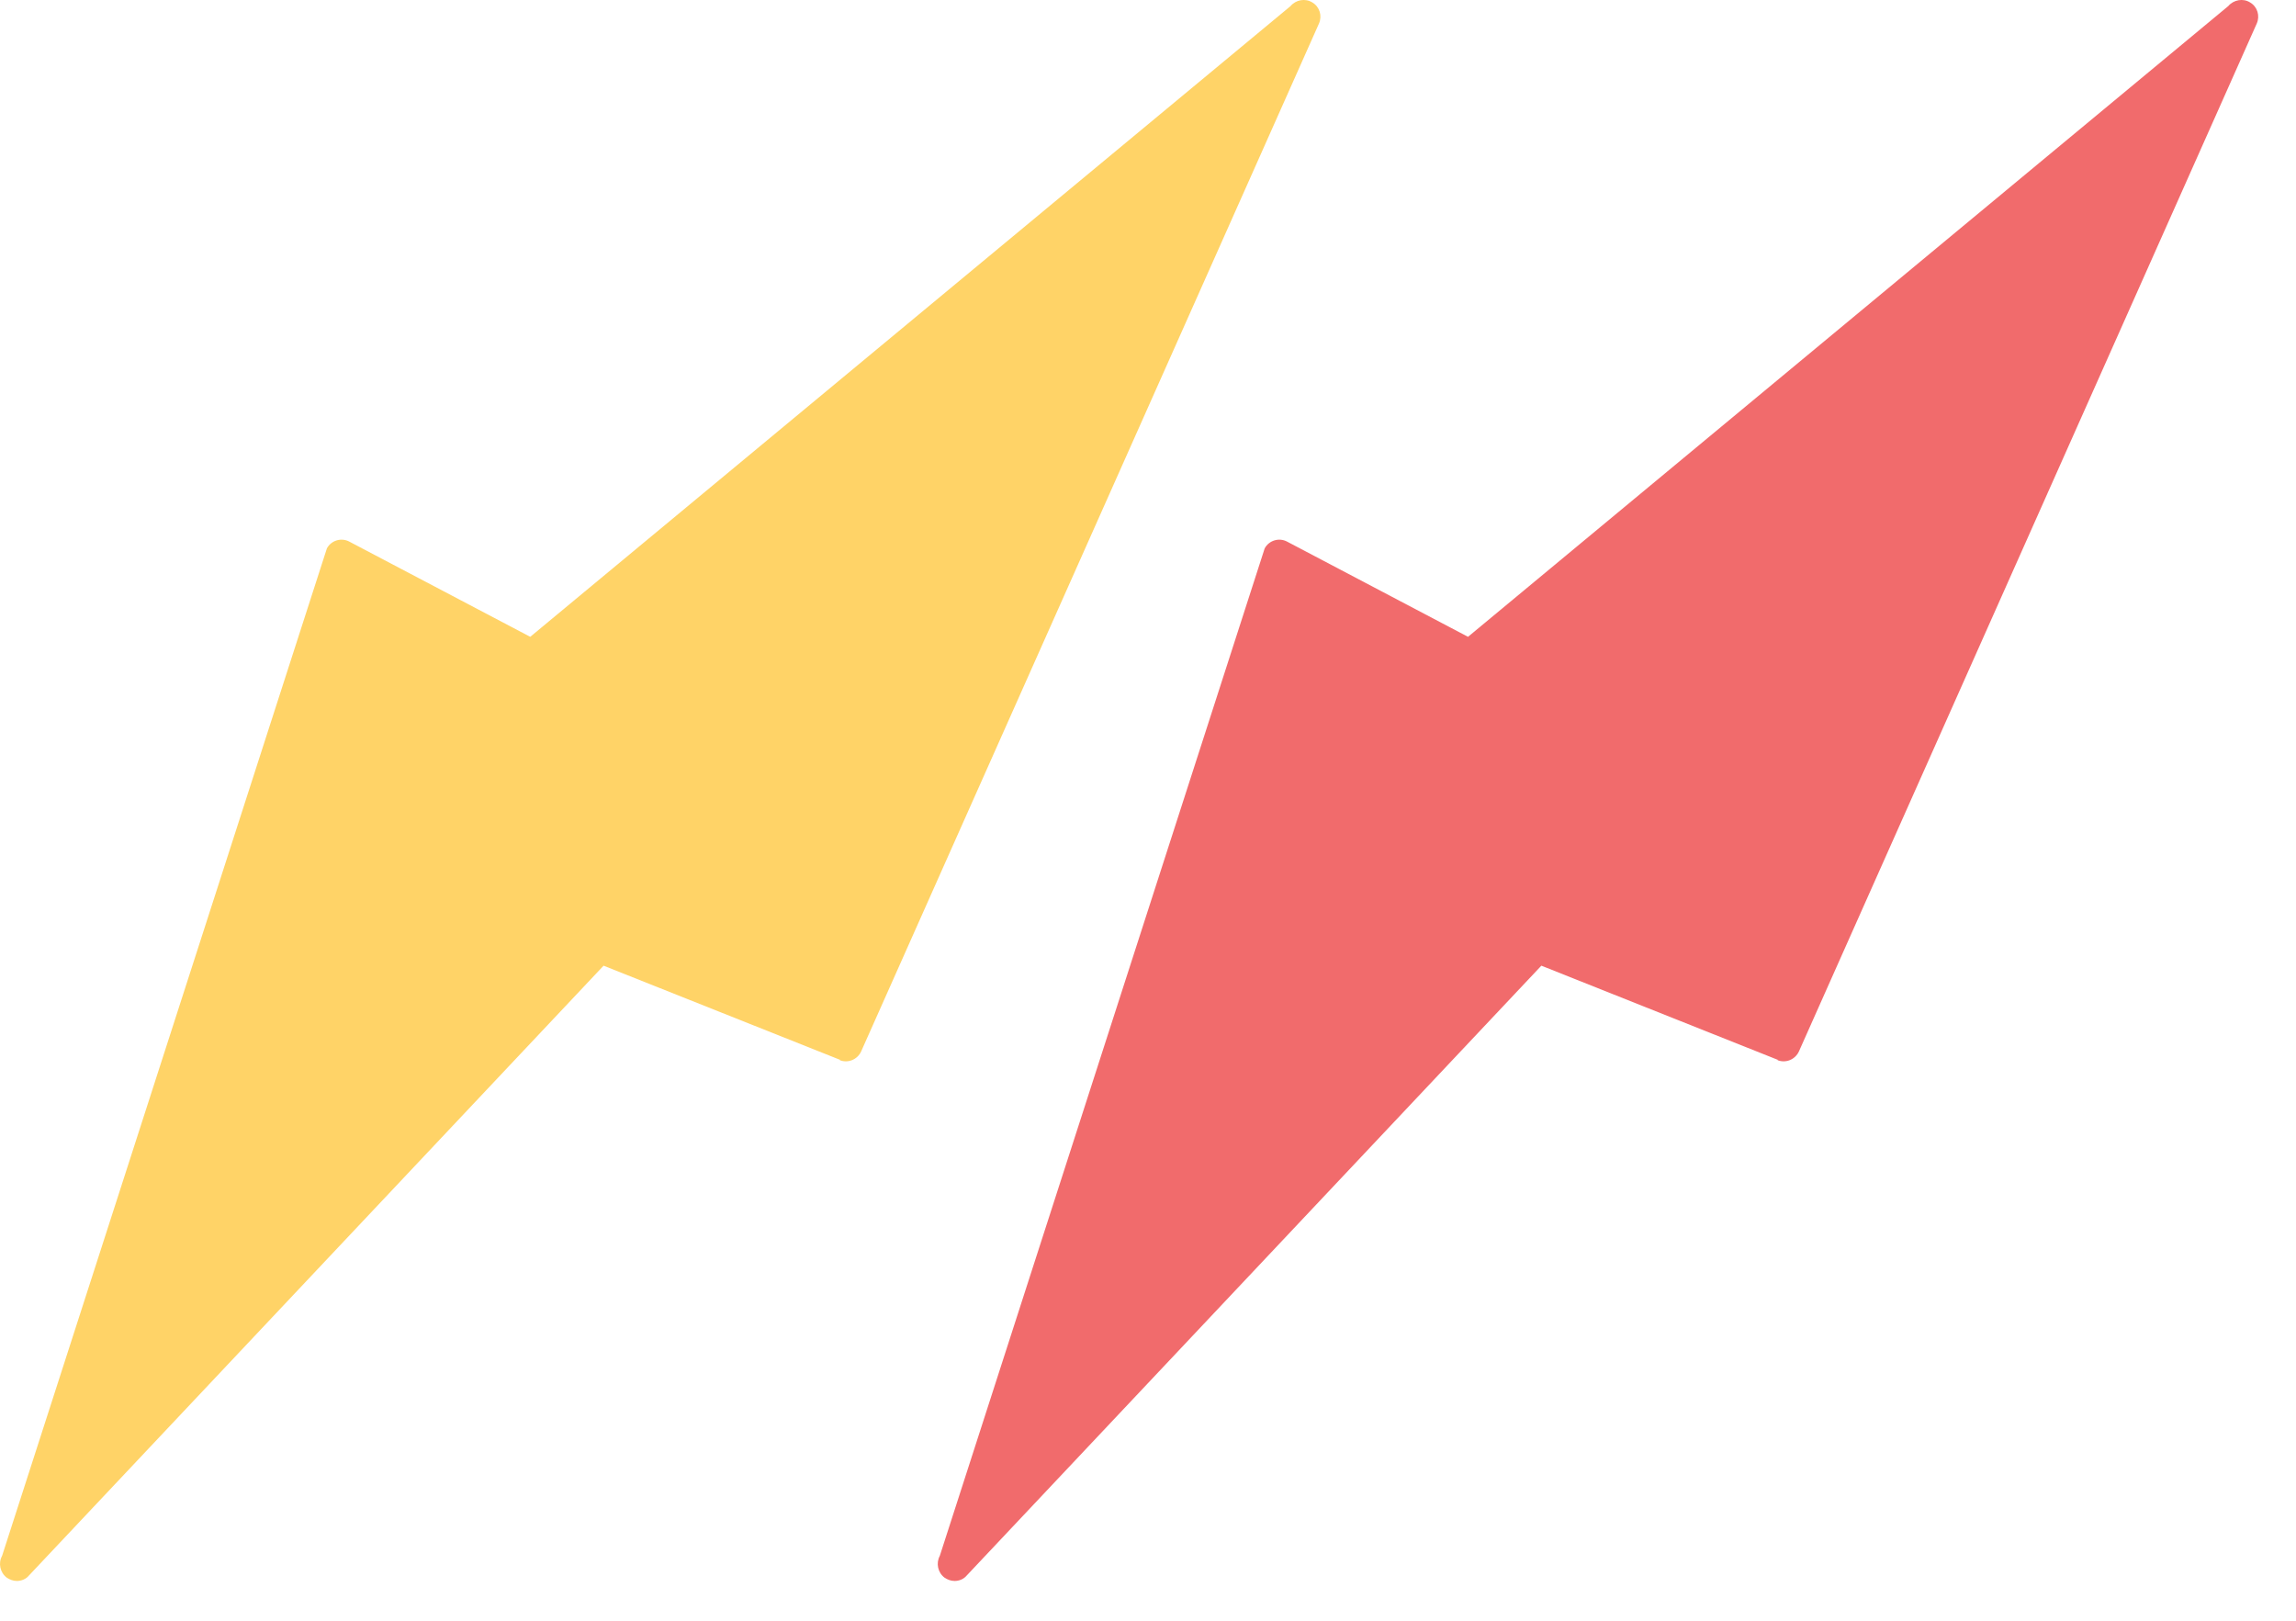 <svg width="34" height="24" viewBox="0 0 34 24" fill="none" xmlns="http://www.w3.org/2000/svg">
<path d="M12.435 15.699C12.559 15.748 12.698 15.689 12.752 15.57L19.532 0.348C19.582 0.234 19.542 0.1 19.433 0.036C19.329 -0.029 19.19 -0.004 19.111 0.09L7.852 9.43L5.174 8.021C5.055 7.957 4.906 8.001 4.841 8.12L0.031 23.039C-0.029 23.148 0.001 23.287 0.1 23.362C0.145 23.391 0.194 23.411 0.249 23.411C0.313 23.411 0.383 23.386 0.427 23.332L8.938 14.3L12.44 15.694L12.435 15.699Z" fill="#FFD367"/>
<path d="M26.322 15.699C26.446 15.748 26.584 15.689 26.639 15.57L33.419 0.348C33.469 0.234 33.429 0.1 33.32 0.036C33.216 -0.029 33.077 -0.004 32.997 0.09L21.739 9.43L19.061 8.021C18.942 7.957 18.793 8.001 18.728 8.12L13.917 23.039C13.858 23.148 13.887 23.287 13.987 23.362C14.031 23.391 14.081 23.411 14.136 23.411C14.2 23.411 14.269 23.386 14.314 23.332L22.825 14.3L26.326 15.694L26.322 15.699Z" fill="#F16B6C"/>
</svg>
